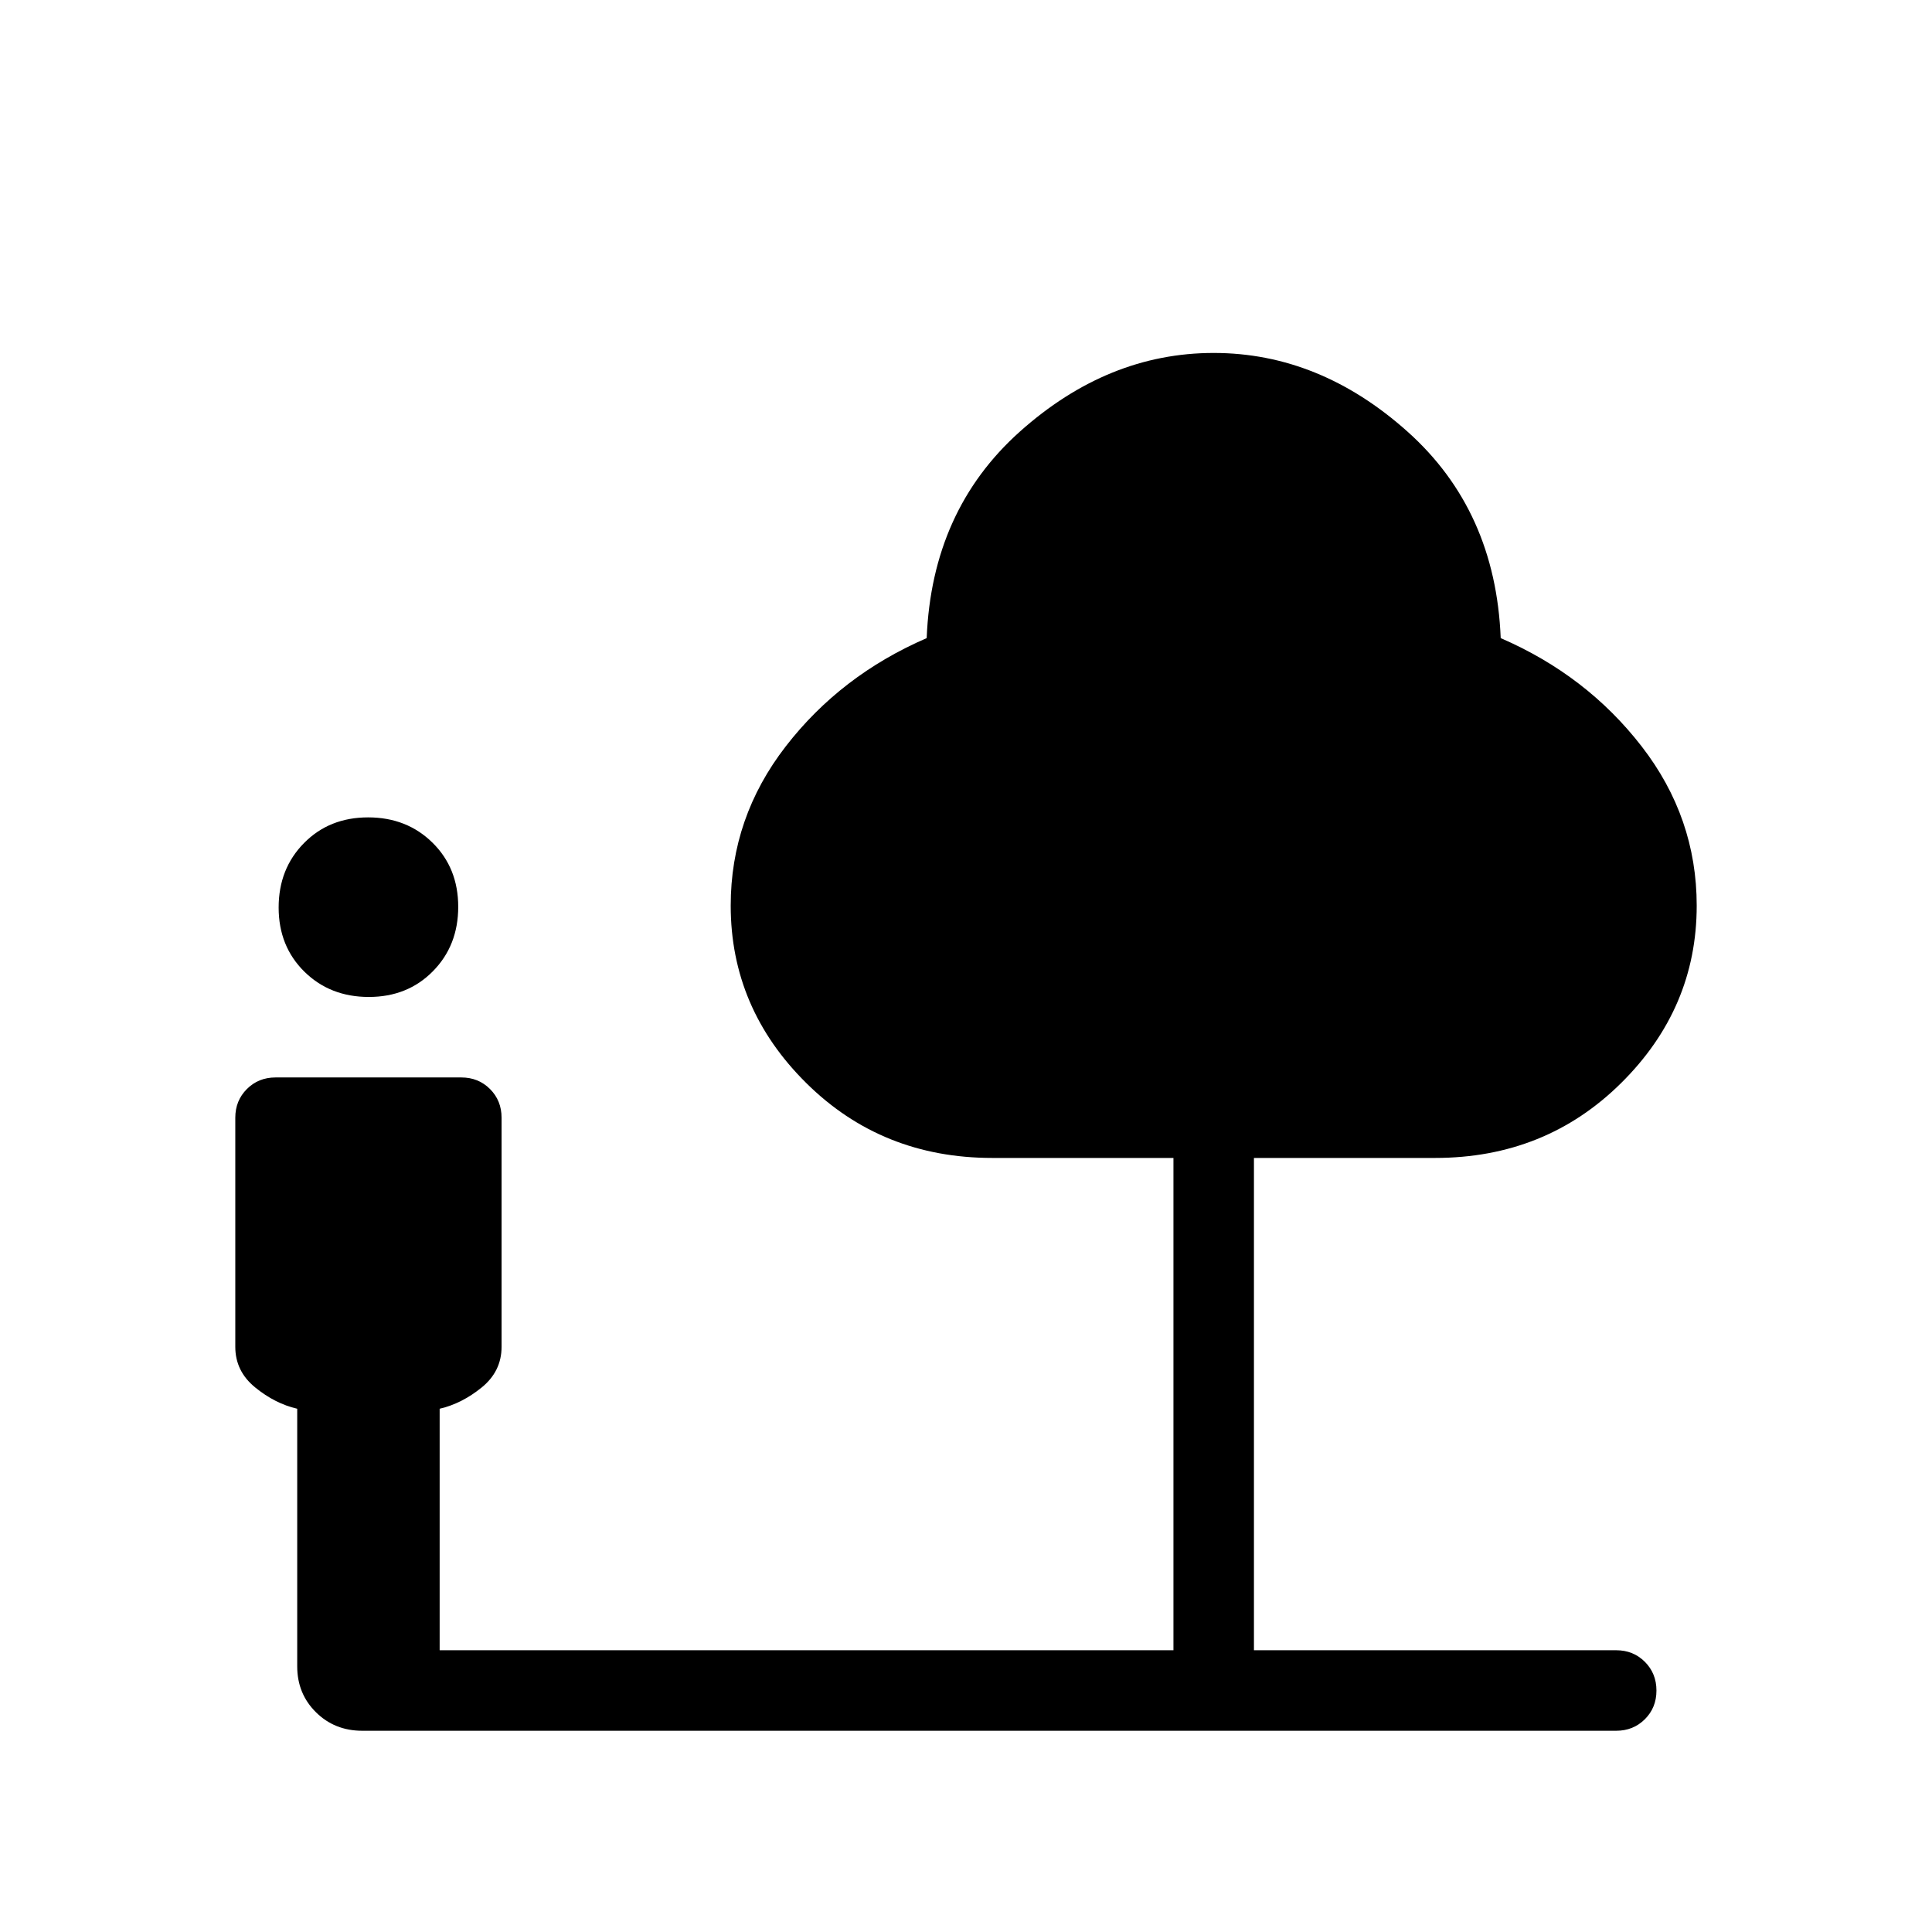 <svg xmlns="http://www.w3.org/2000/svg" width="80" height="80" viewBox="0 0 80 80" fill="none"><mask id="mask0_10_103" style="mask-type:alpha" maskUnits="userSpaceOnUse" x="0" y="0" width="80" height="80"><rect width="80" height="80" fill="#D9D9D9"></rect></mask><g mask="url(#mask0_10_103)"><path d="M15.272 41.282C14.202 41.282 13.312 40.932 12.602 40.233C11.893 39.533 11.538 38.649 11.538 37.579C11.538 36.509 11.888 35.619 12.588 34.91C13.287 34.2 14.172 33.846 15.242 33.846C16.311 33.846 17.201 34.196 17.91 34.895C18.619 35.594 18.974 36.479 18.974 37.549C18.974 38.619 18.624 39.509 17.925 40.218C17.226 40.927 16.341 41.282 15.272 41.282ZM18.205 68.333H48.59V47.948H41.09C38.043 47.948 35.475 46.915 33.388 44.849C31.3 42.783 30.257 40.333 30.257 37.5C30.257 35.068 31.016 32.87 32.535 30.907C34.054 28.943 36 27.449 38.372 26.423C38.513 22.898 39.798 20.048 42.227 17.875C44.657 15.702 47.333 14.615 50.257 14.615C53.179 14.615 55.856 15.702 58.285 17.875C60.714 20.048 62 22.898 62.141 26.423C64.513 27.449 66.458 28.943 67.978 30.907C69.497 32.87 70.257 35.068 70.257 37.5C70.257 40.333 69.213 42.783 67.125 44.849C65.037 46.915 62.47 47.948 59.423 47.948H51.923V68.333H66.923C67.396 68.333 67.791 68.493 68.111 68.813C68.43 69.133 68.59 69.53 68.59 70.002C68.59 70.475 68.43 70.871 68.111 71.189C67.791 71.507 67.396 71.667 66.923 71.667H15C14.237 71.667 13.598 71.411 13.082 70.9C12.566 70.389 12.307 69.756 12.307 69V58.333C11.696 58.192 11.116 57.898 10.568 57.452C10.018 57.005 9.743 56.444 9.743 55.769V46.282C9.743 45.809 9.903 45.414 10.223 45.094C10.542 44.775 10.938 44.615 11.41 44.615H19.102C19.575 44.615 19.971 44.775 20.29 45.094C20.609 45.414 20.769 45.809 20.769 46.282V55.769C20.769 56.444 20.495 57.005 19.946 57.452C19.396 57.898 18.816 58.192 18.205 58.333V68.333Z" fill="black"></path></g></svg>